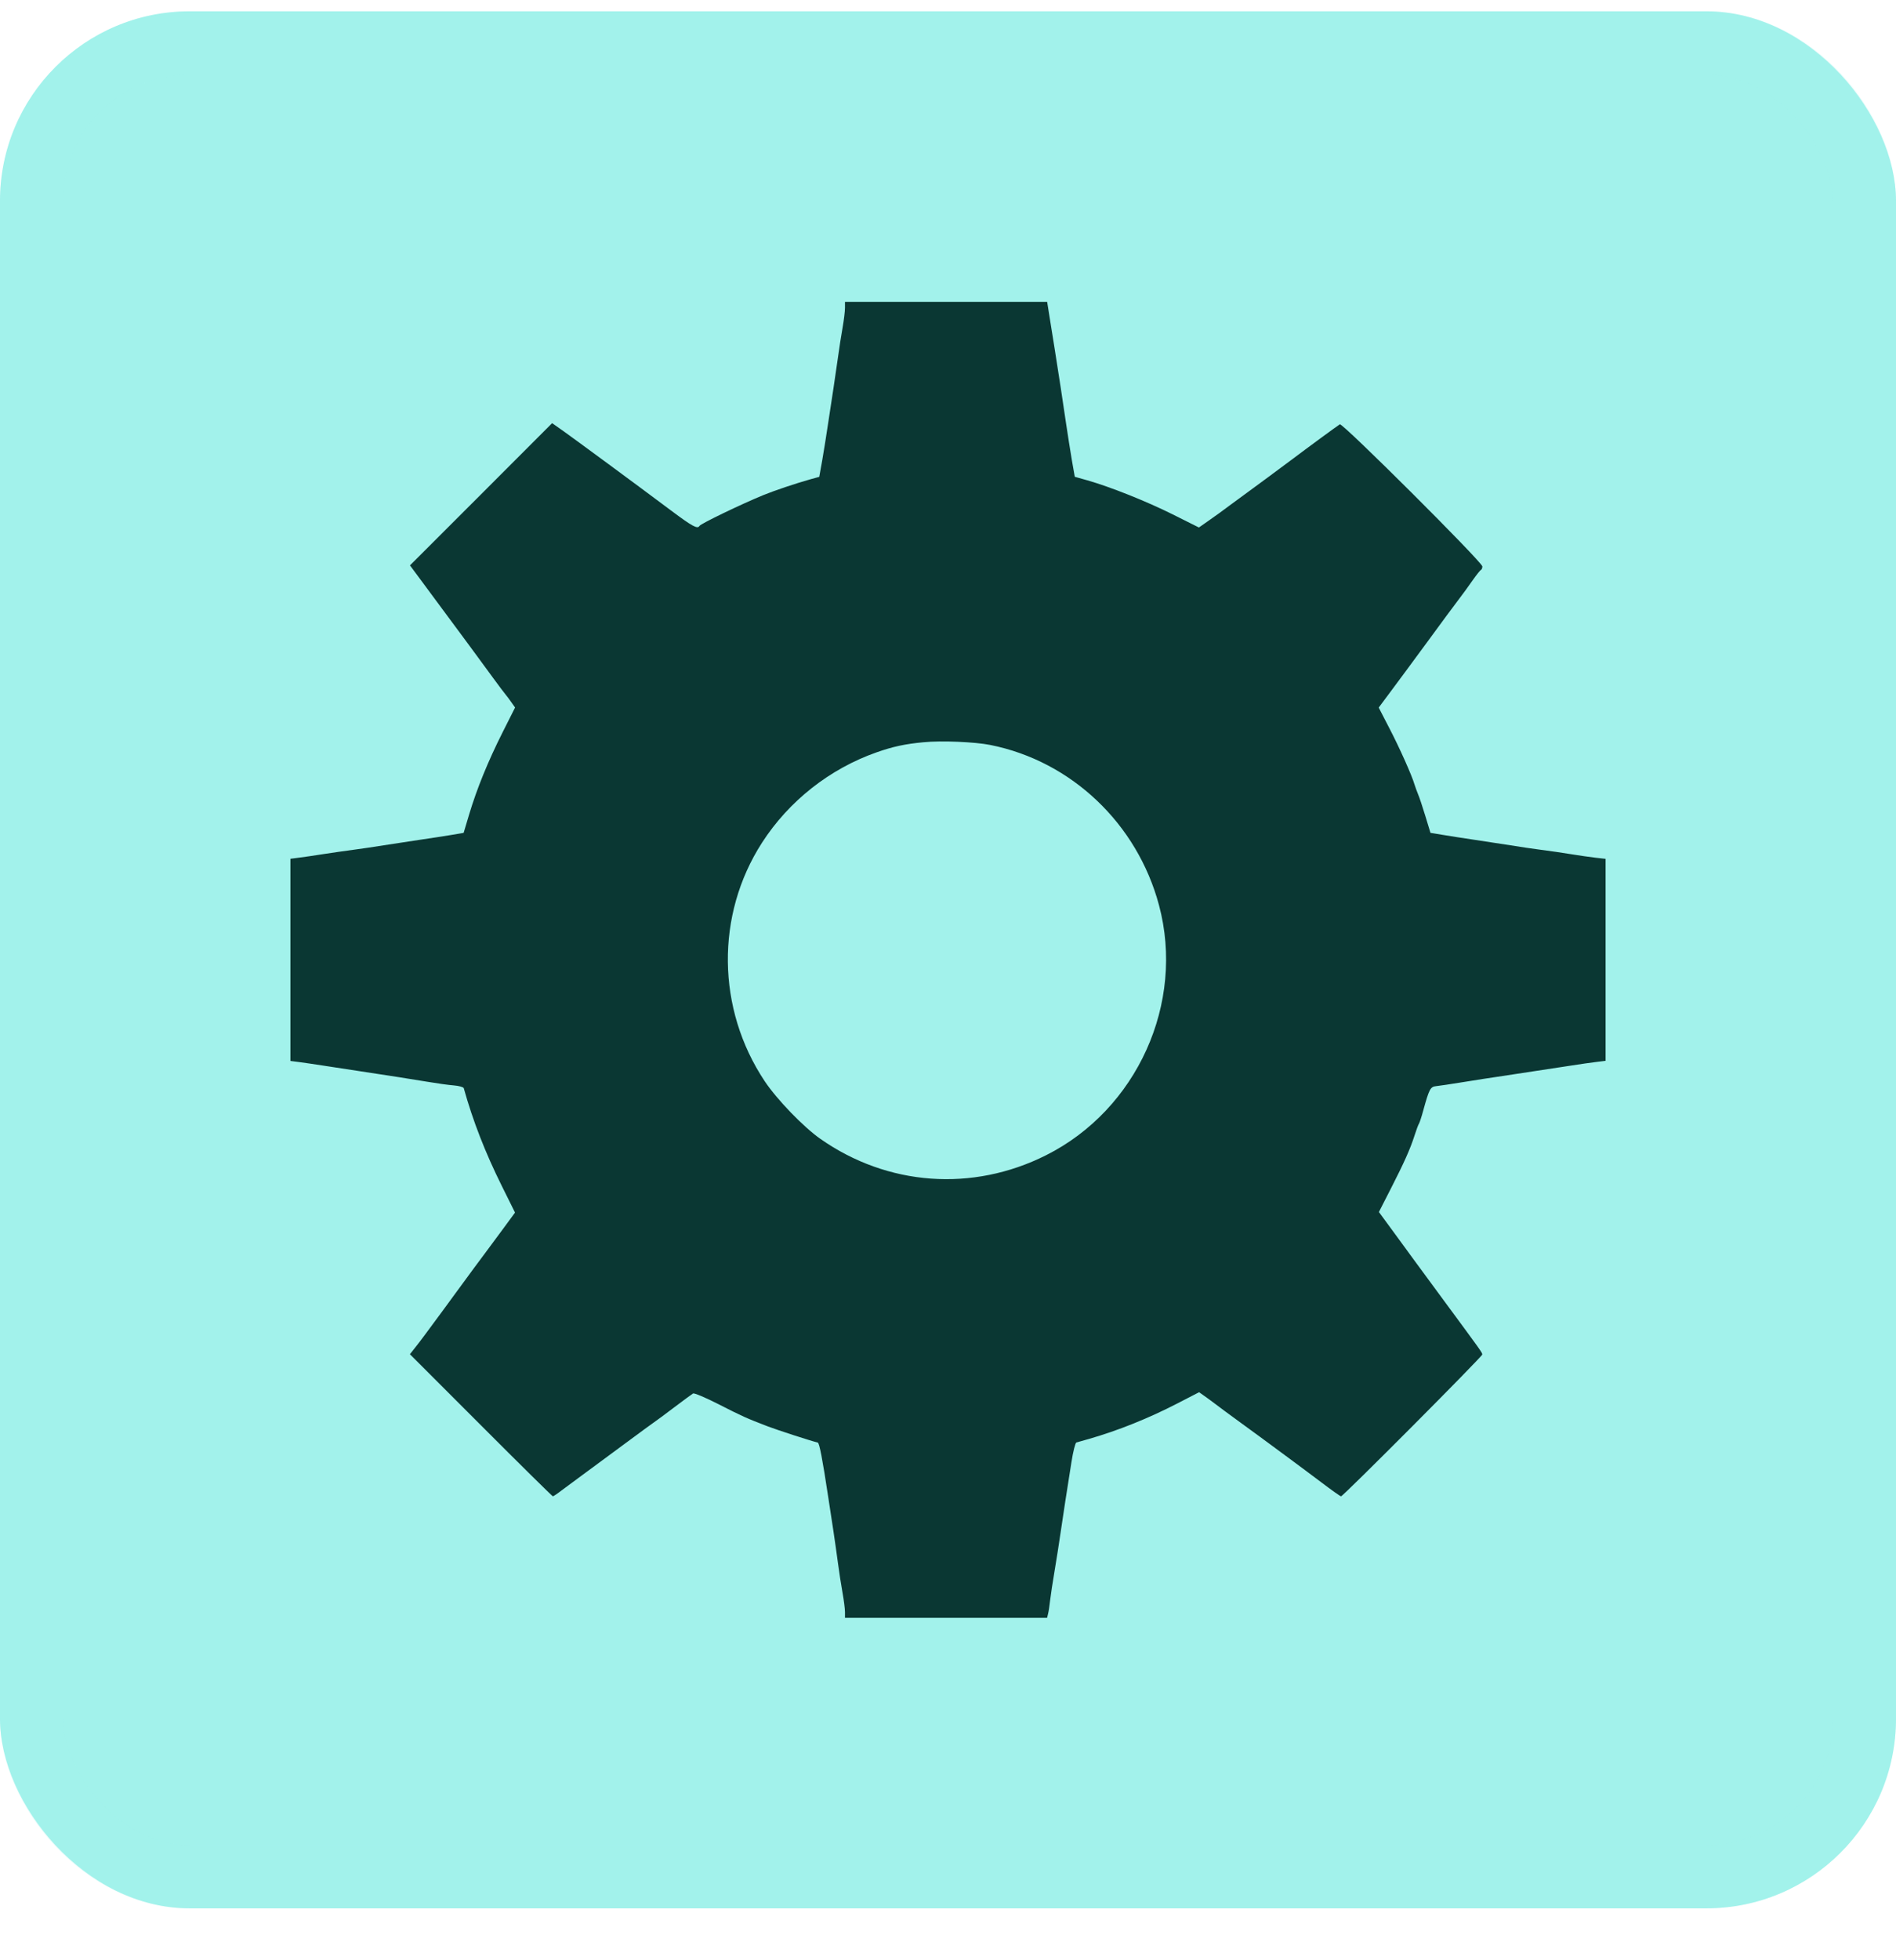 <svg width="30" height="31" viewBox="0 0 30 31" fill="none" xmlns="http://www.w3.org/2000/svg">
<rect y="0.179" width="30" height="30" rx="3" fill="#A2F2EB"/>
<rect x="0.5" y="0.679" width="29" height="29" rx="2.5" stroke="#A1F2EB" stroke-opacity="0.2"/>
<path fill-rule="evenodd" clip-rule="evenodd" d="M13.37 4.869C13.37 4.921 13.353 5.062 13.332 5.182C13.31 5.302 13.279 5.508 13.261 5.638C13.243 5.768 13.211 5.987 13.19 6.125C13.168 6.263 13.129 6.52 13.103 6.696C13.077 6.873 13.035 7.135 13.01 7.279L12.963 7.541L12.825 7.579C12.599 7.642 12.253 7.758 12.075 7.831C11.722 7.976 11.092 8.28 11.069 8.316C11.037 8.37 10.96 8.329 10.62 8.075C10.048 7.647 9.109 6.956 8.915 6.818L8.736 6.692L7.612 7.817L6.487 8.941L6.827 9.4C7.322 10.067 7.619 10.469 7.803 10.722C7.893 10.845 7.982 10.963 8.001 10.985C8.02 11.007 8.061 11.062 8.092 11.107L8.15 11.189L7.952 11.582C7.721 12.041 7.546 12.471 7.423 12.88L7.336 13.171L7.142 13.204C7.036 13.222 6.805 13.257 6.628 13.283C6.452 13.309 6.201 13.347 6.071 13.368C5.941 13.389 5.728 13.421 5.598 13.438C5.467 13.455 5.248 13.487 5.11 13.508C4.972 13.53 4.8 13.555 4.727 13.564L4.595 13.581V15.179V16.778L4.727 16.795C4.8 16.804 4.972 16.83 5.11 16.851C5.248 16.873 5.492 16.91 5.653 16.934C6.221 17.02 6.478 17.06 6.754 17.106C6.907 17.132 7.099 17.159 7.181 17.165C7.262 17.172 7.333 17.191 7.338 17.209C7.483 17.728 7.678 18.227 7.938 18.751L8.149 19.176L7.967 19.424C7.867 19.56 7.757 19.708 7.724 19.752C7.648 19.852 7.376 20.221 7.202 20.459C7.129 20.558 7.047 20.671 7.019 20.709C6.727 21.105 6.648 21.212 6.573 21.306L6.486 21.416L7.609 22.539C8.226 23.157 8.739 23.663 8.748 23.663C8.757 23.663 8.82 23.621 8.887 23.569C8.955 23.518 9.136 23.384 9.289 23.272C9.442 23.159 9.73 22.946 9.93 22.799C10.129 22.651 10.319 22.513 10.351 22.491C10.384 22.469 10.528 22.362 10.671 22.254C10.815 22.145 10.947 22.048 10.966 22.037C10.984 22.026 11.166 22.103 11.37 22.207C11.742 22.397 11.809 22.427 12.145 22.556C12.296 22.614 12.842 22.791 12.939 22.813C12.965 22.819 13.013 23.067 13.105 23.676C13.126 23.814 13.162 24.052 13.186 24.206C13.209 24.359 13.242 24.591 13.259 24.721C13.276 24.851 13.308 25.058 13.33 25.181C13.352 25.303 13.37 25.444 13.37 25.494L13.37 25.585H14.969H16.568L16.583 25.522C16.592 25.488 16.607 25.39 16.616 25.306C16.626 25.222 16.657 25.015 16.686 24.846C16.714 24.678 16.758 24.402 16.782 24.234C16.829 23.914 16.872 23.633 16.953 23.124C16.979 22.957 17.014 22.818 17.031 22.812C17.048 22.808 17.137 22.782 17.229 22.756C17.692 22.623 18.171 22.431 18.63 22.194L18.973 22.017L19.062 22.08C19.111 22.114 19.163 22.153 19.179 22.165C19.208 22.189 19.507 22.41 19.64 22.506C19.935 22.719 20.676 23.267 20.912 23.446C21.069 23.565 21.207 23.663 21.219 23.663C21.252 23.663 23.455 21.452 23.454 21.42C23.453 21.39 23.433 21.363 22.856 20.581C22.657 20.312 22.447 20.027 22.39 19.948C22.333 19.869 22.181 19.661 22.052 19.486L21.818 19.167L22.004 18.803C22.218 18.385 22.315 18.168 22.384 17.951C22.411 17.867 22.441 17.786 22.452 17.77C22.462 17.755 22.493 17.661 22.52 17.561C22.613 17.223 22.633 17.186 22.721 17.177C22.765 17.173 22.957 17.144 23.149 17.113C23.34 17.082 23.622 17.038 23.776 17.016C24.156 16.959 24.532 16.902 24.848 16.853C24.994 16.83 25.179 16.803 25.259 16.794L25.405 16.776V15.179V13.582L25.245 13.564C25.157 13.554 24.985 13.529 24.862 13.509C24.739 13.489 24.526 13.457 24.388 13.44C24.25 13.422 24.031 13.39 23.901 13.368C23.771 13.347 23.52 13.309 23.344 13.283C23.168 13.257 22.936 13.221 22.829 13.203L22.634 13.171L22.554 12.908C22.51 12.763 22.458 12.607 22.438 12.561C22.419 12.515 22.394 12.446 22.382 12.408C22.341 12.265 22.145 11.826 21.982 11.513L21.815 11.19L22.031 10.9C22.15 10.741 22.408 10.391 22.605 10.123C22.801 9.855 23.013 9.568 23.076 9.486C23.139 9.404 23.24 9.266 23.3 9.179C23.36 9.093 23.42 9.018 23.432 9.013C23.445 9.008 23.455 8.983 23.455 8.958C23.455 8.89 21.241 6.684 21.2 6.71C21.165 6.731 20.65 7.109 20.46 7.253C20.318 7.36 19.786 7.753 19.694 7.819C19.656 7.846 19.549 7.925 19.457 7.993C19.366 8.062 19.218 8.169 19.13 8.23L18.97 8.342L18.558 8.136C18.142 7.928 17.562 7.697 17.201 7.595L17.006 7.54L16.96 7.278C16.936 7.135 16.894 6.873 16.868 6.696C16.813 6.319 16.76 5.973 16.687 5.512C16.657 5.329 16.619 5.087 16.601 4.976L16.569 4.774H14.97H13.37V4.869ZM14.61 11.738C14.318 11.766 14.128 11.807 13.872 11.897C13.13 12.157 12.482 12.667 12.057 13.327C11.321 14.469 11.338 15.956 12.1 17.099C12.293 17.388 12.712 17.822 12.98 18.01C14.044 18.756 15.388 18.854 16.552 18.269C17.992 17.546 18.752 15.863 18.339 14.316C17.994 13.025 16.953 12.037 15.669 11.781C15.42 11.732 14.898 11.71 14.61 11.738Z" fill="#0A3733"/>
</svg>
